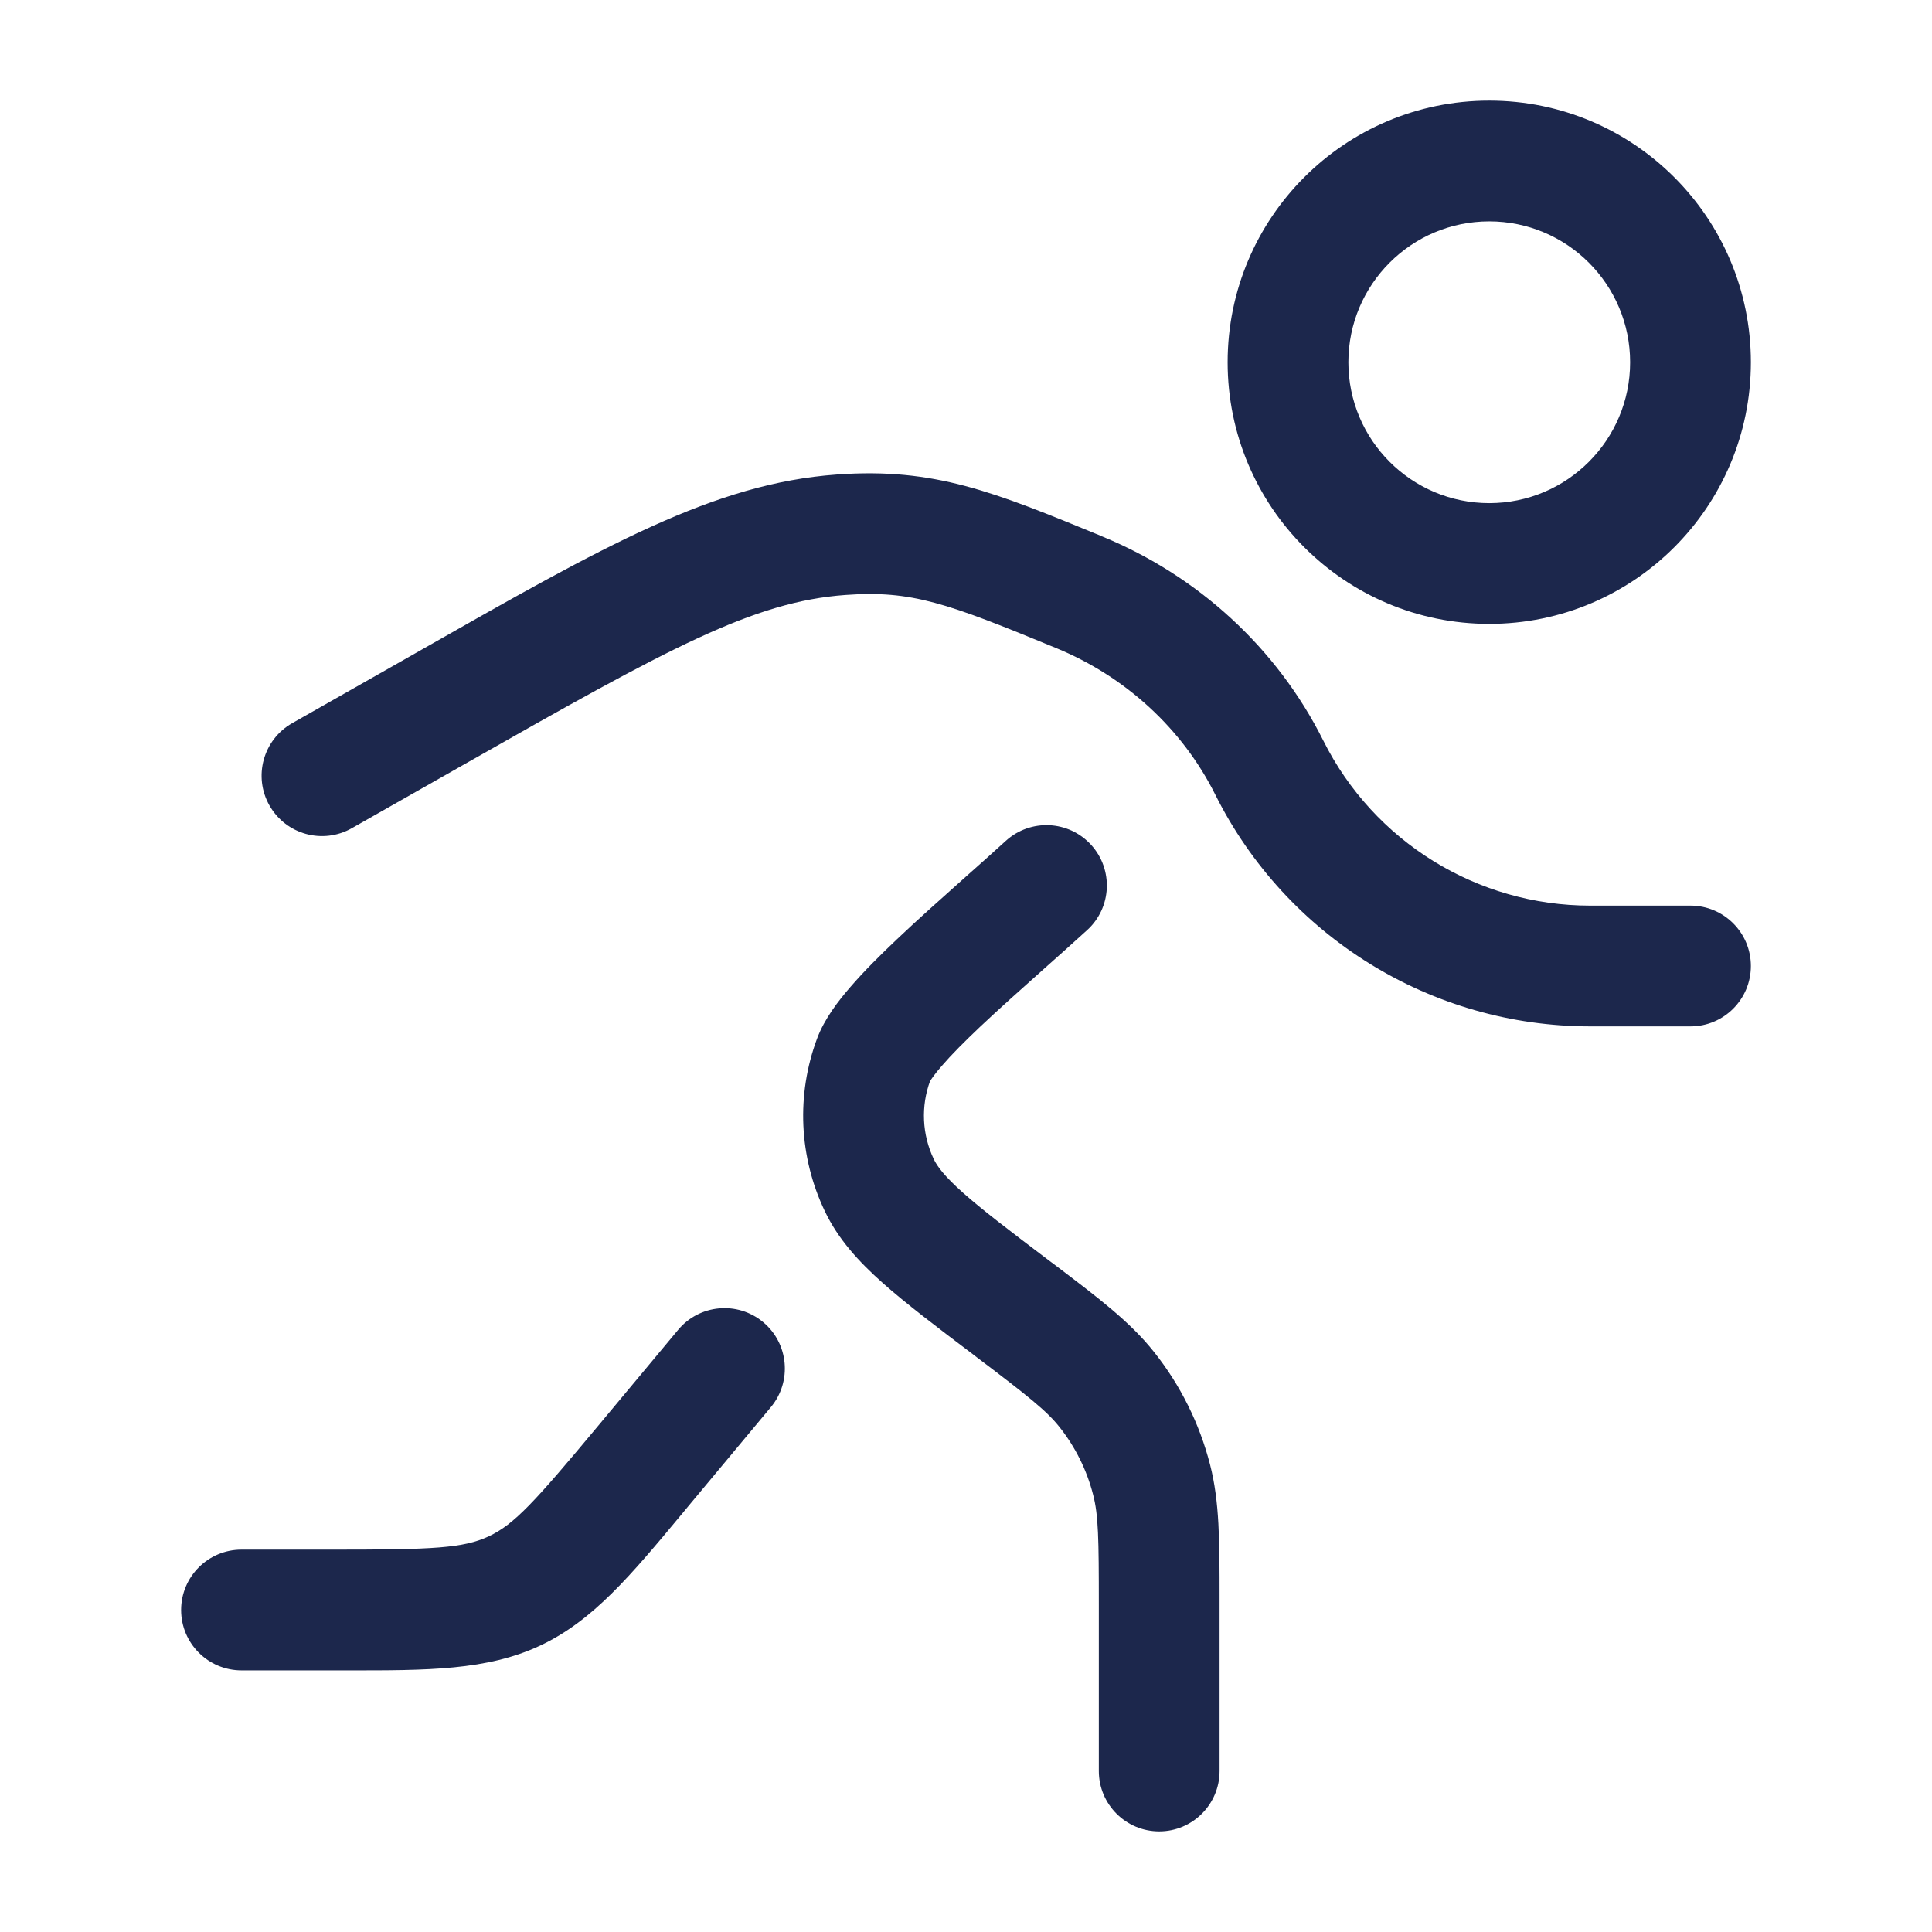 <?xml version="1.0" encoding="utf-8"?><!-- Uploaded to: SVG Repo, www.svgrepo.com, Generator: SVG Repo Mixer Tools -->
<svg width="800px" height="800px" viewBox="0 0 24 24" fill="none" xmlns="http://www.w3.org/2000/svg">
<path fill-rule="evenodd" clip-rule="evenodd" d="M18.5 2.75C17.534 2.75 16.75 3.534 16.75 4.5C16.75 5.466 17.534 6.25 18.5 6.25C19.466 6.25 20.25 5.466 20.25 4.5C20.25 3.534 19.466 2.75 18.5 2.75ZM15.25 4.5C15.25 2.705 16.705 1.25 18.5 1.25C20.295 1.25 21.75 2.705 21.75 4.5C21.75 6.295 20.295 7.75 18.5 7.75C16.705 7.75 15.25 6.295 15.25 4.5ZM13.687 6.661L13.692 6.664C14.877 7.151 15.861 8.045 16.439 9.201C17.067 10.457 18.351 11.25 19.755 11.25H21C21.414 11.25 21.75 11.586 21.75 12C21.75 12.414 21.414 12.75 21 12.75H19.755C17.782 12.75 15.979 11.636 15.097 9.872C14.686 9.05 13.981 8.405 13.121 8.051C11.758 7.489 11.325 7.331 10.501 7.391C9.358 7.474 8.308 8.051 5.806 9.473L4.371 10.288C4.01 10.493 3.553 10.367 3.348 10.007C3.143 9.647 3.269 9.189 3.629 8.984L5.065 8.169C5.123 8.136 5.181 8.103 5.237 8.071C7.511 6.778 8.871 6.005 10.392 5.895C11.61 5.806 12.346 6.11 13.687 6.661ZM13.555 10.496C13.833 10.802 13.811 11.277 13.504 11.555C13.325 11.718 13.146 11.878 12.97 12.034C12.69 12.284 12.419 12.525 12.172 12.758C11.977 12.943 11.817 13.104 11.701 13.239C11.607 13.347 11.569 13.406 11.558 13.424C11.553 13.431 11.553 13.431 11.555 13.425C11.438 13.742 11.454 14.093 11.599 14.398C11.641 14.487 11.729 14.608 11.962 14.816C12.2 15.028 12.53 15.279 13.017 15.648C13.043 15.667 13.067 15.686 13.092 15.704C13.653 16.129 14.041 16.423 14.336 16.795C14.664 17.207 14.901 17.685 15.032 18.195C15.15 18.655 15.15 19.142 15.15 19.846C15.15 19.877 15.15 19.908 15.15 19.939V22C15.15 22.414 14.814 22.75 14.4 22.75C13.986 22.75 13.65 22.414 13.65 22V19.939C13.65 19.106 13.645 18.822 13.579 18.568C13.501 18.262 13.358 17.975 13.162 17.728C12.999 17.523 12.775 17.346 12.112 16.844L12.088 16.825C11.63 16.479 11.252 16.192 10.965 15.937C10.668 15.673 10.412 15.394 10.245 15.043C9.925 14.372 9.89 13.601 10.149 12.904C10.241 12.655 10.419 12.427 10.568 12.256C10.731 12.067 10.932 11.867 11.141 11.669C11.4 11.423 11.706 11.151 12.002 10.887C12.174 10.735 12.341 10.585 12.495 10.445C12.802 10.167 13.276 10.189 13.555 10.496ZM9.48 16.424C9.798 16.689 9.841 17.162 9.576 17.48L8.575 18.681C8.543 18.72 8.511 18.759 8.479 18.797C7.837 19.569 7.366 20.135 6.708 20.443C6.05 20.751 5.313 20.751 4.309 20.75C4.259 20.75 4.209 20.75 4.158 20.75H3C2.586 20.75 2.25 20.414 2.25 20C2.25 19.586 2.586 19.25 3 19.25H4.158C5.38 19.25 5.754 19.233 6.071 19.085C6.389 18.936 6.641 18.659 7.423 17.721L8.424 16.52C8.689 16.202 9.162 16.159 9.48 16.424Z" fill="#1C274C"/>
</svg>